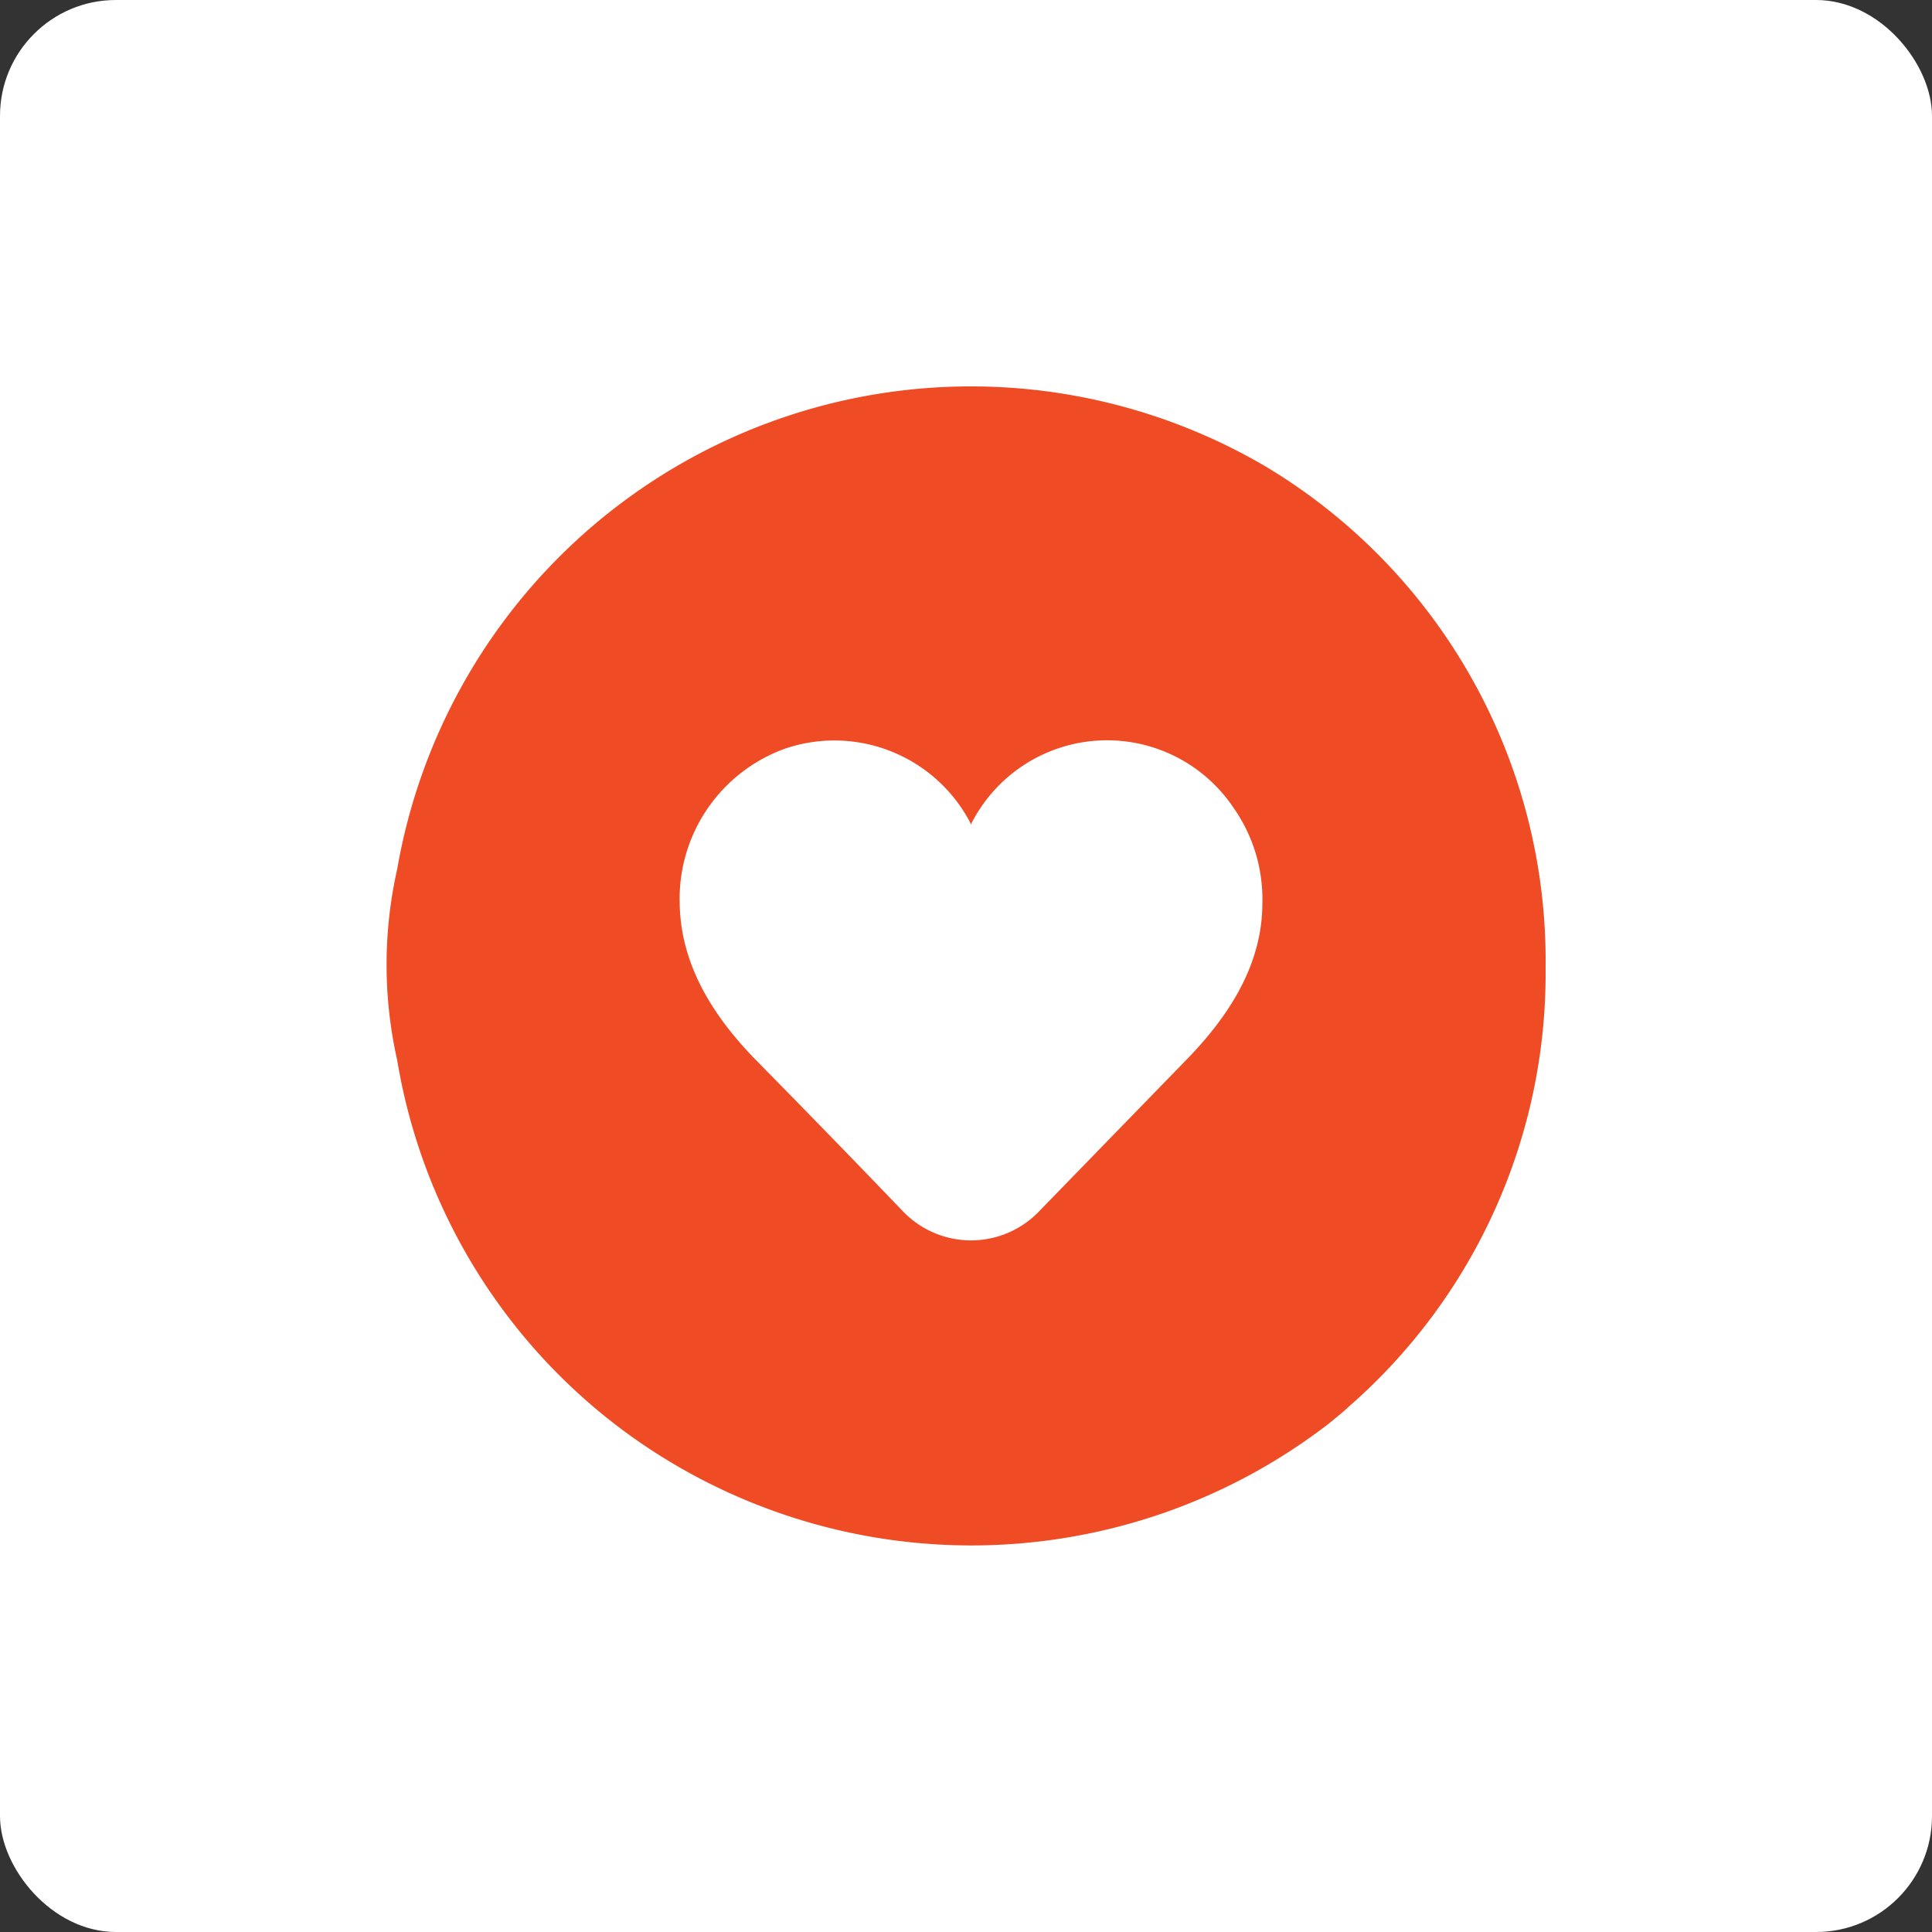 <svg width="50" height="50" viewBox="0 0 50 50" fill="none" xmlns="http://www.w3.org/2000/svg"><rect x="0" y="0" width="50" height="50" fill="#333333" stroke="none"/><g clip-path="url(#a)"><rect width="50" height="50" rx="3" fill="#fff"/><path d="M32.75 12.07a15.07 15.07 0 0 0-22.47 10.42 11.26 11.26 0 0 0 0 4.95 15 15 0 0 0 5.97 9.67 15.14 15.14 0 0 0 18.13-.26c.17-.14.35-.28.52-.44A14.88 14.88 0 0 0 40 25.09v-.07a14.91 14.91 0 0 0-7.25-12.95ZM30.73 27.4l-3.82 3.93a2.44 2.44 0 0 1-3.56 0 427.6 427.6 0 0 0-3.82-3.93c-1.28-1.32-1.92-2.63-1.94-4.03a4.13 4.13 0 0 1 2.74-4 3.97 3.97 0 0 1 4.79 1.94v.04l.02-.04a3.94 3.94 0 0 1 6.8-.38c.5.72.75 1.57.73 2.44 0 1.4-.66 2.71-1.94 4.03Z" fill="#EF4B25"/></g><defs><clipPath id="a"><path fill="#fff" d="M0 0H50V50H0z"/></clipPath></defs></svg>